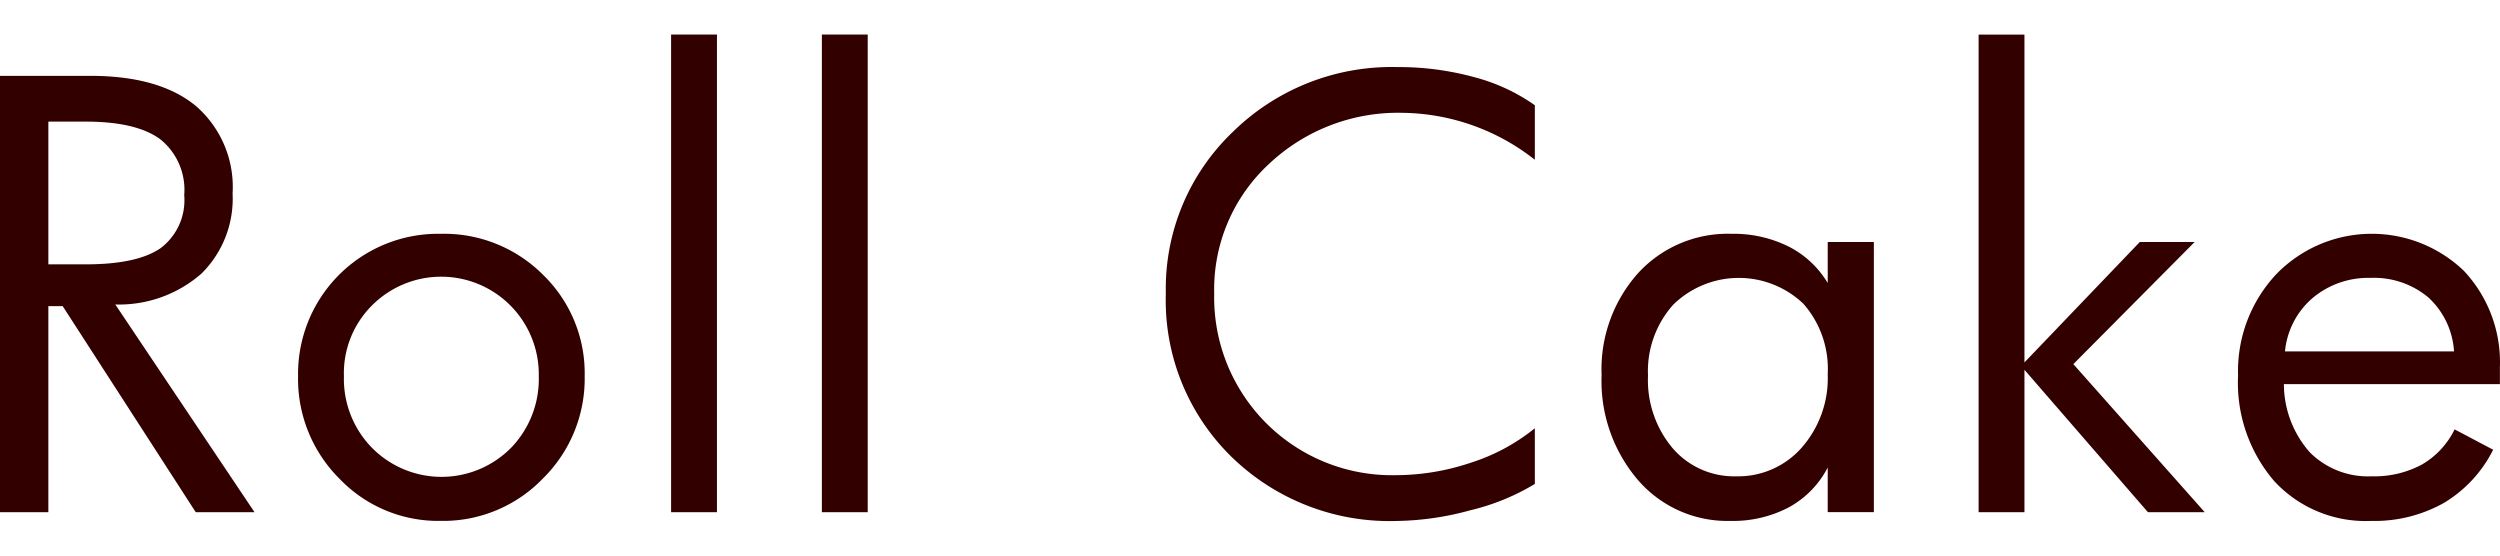 <svg id="kv_roll.svg" xmlns="http://www.w3.org/2000/svg" width="215.968" height="48" viewBox="0 -3 215.968 48">
  <defs>
    <style>
      .cls-1 {
        fill: #300;
        fill-rule: evenodd;
      }
    </style>
  </defs>
  <path id="Roll_Cake" data-name="Roll Cake" class="cls-1" d="M755.21,474.889q-2.018,1.416-6.487,1.416h-3.232V463.976h3.232q4.373,0,6.438,1.526a5.6,5.6,0,0,1,2.066,4.822A5.185,5.185,0,0,1,755.21,474.889Zm-3.936,4.883a10.8,10.8,0,0,0,7.447-2.673,9.1,9.1,0,0,0,2.685-6.922,9.252,9.252,0,0,0-3.147-7.531q-3.147-2.625-9.148-2.625h-7.8v37.695h4.179v-17.8h1.239l11.493,17.8H763.3Zm34.169,12.4a8.445,8.445,0,0,1-11.978,0,8.5,8.5,0,0,1-2.442-6.2,8.256,8.256,0,0,1,2.4-6.091,8.433,8.433,0,0,1,14.433,6.091A8.547,8.547,0,0,1,785.443,492.174Zm2.794-14.953a12.086,12.086,0,0,0-8.856-3.552,12.1,12.1,0,0,0-12.318,12.3,12.153,12.153,0,0,0,3.583,8.863,11.8,11.8,0,0,0,8.735,3.637,11.952,11.952,0,0,0,8.82-3.65,12.1,12.1,0,0,0,3.62-8.85A11.837,11.837,0,0,0,788.237,477.221Zm15.011-20.764h-3.961v41.259h3.961V456.457Zm13.025,0h-3.961v41.259h3.961V456.457ZM873.9,490.466a16.888,16.888,0,0,1-5.5,2.966,20.432,20.432,0,0,1-6.524,1.086,15.354,15.354,0,0,1-15.671-15.7,14.737,14.737,0,0,1,4.689-11.145,16.242,16.242,0,0,1,11.638-4.456,18.8,18.8,0,0,1,11.371,4.053V462.56a16.189,16.189,0,0,0-5.248-2.429,24.649,24.649,0,0,0-6.633-.867,19.574,19.574,0,0,0-14.238,5.628,18.7,18.7,0,0,0-5.758,13.928,18.907,18.907,0,0,0,5.661,14.1,19.563,19.563,0,0,0,14.286,5.554,25.053,25.053,0,0,0,6.366-.927,19.45,19.45,0,0,0,5.564-2.271v-4.809Zm23.058,1.672a7.305,7.305,0,0,1-5.649,2.478,7,7,0,0,1-5.491-2.417,9.116,9.116,0,0,1-2.138-6.275,8.592,8.592,0,0,1,2.174-6.127,8.087,8.087,0,0,1,11.25-.086,8.5,8.5,0,0,1,2.1,6.067A9.1,9.1,0,0,1,896.958,492.138Zm6.232-17.761h-3.985v3.54a8.314,8.314,0,0,0-3.377-3.15,10.649,10.649,0,0,0-4.932-1.1,10.506,10.506,0,0,0-8.079,3.405,12.458,12.458,0,0,0-3.146,8.8,13.151,13.151,0,0,0,3.134,9.057,10.2,10.2,0,0,0,7.994,3.54,10.35,10.35,0,0,0,5.066-1.184,8.194,8.194,0,0,0,3.34-3.43v3.857h3.985V474.377Zm17.234,10.547L930.9,474.377h-4.738l-9.962,10.4v-28.32h-3.96v41.259h3.96v-12.3l10.666,12.3h4.908Zm18.282-1.1a6.936,6.936,0,0,1,2.406-4.627,7.467,7.467,0,0,1,4.981-1.721,7.309,7.309,0,0,1,4.981,1.673,6.886,6.886,0,0,1,2.235,4.675h-14.6Zm18.563,1.44a11.532,11.532,0,0,0-3.11-8.4,11.493,11.493,0,0,0-16.206.293,12.248,12.248,0,0,0-3.3,8.764,13.032,13.032,0,0,0,3.122,9.107,10.745,10.745,0,0,0,8.37,3.442,12.261,12.261,0,0,0,6.281-1.55,11.165,11.165,0,0,0,4.264-4.6l-3.329-1.758a7.142,7.142,0,0,1-2.83,3.04,8.668,8.668,0,0,1-4.337,1.013,7.084,7.084,0,0,1-5.358-2.088,8.915,8.915,0,0,1-2.223-5.871h18.66v-1.392Z" transform="translate(-741.313 -456.469)"/>
</svg>
